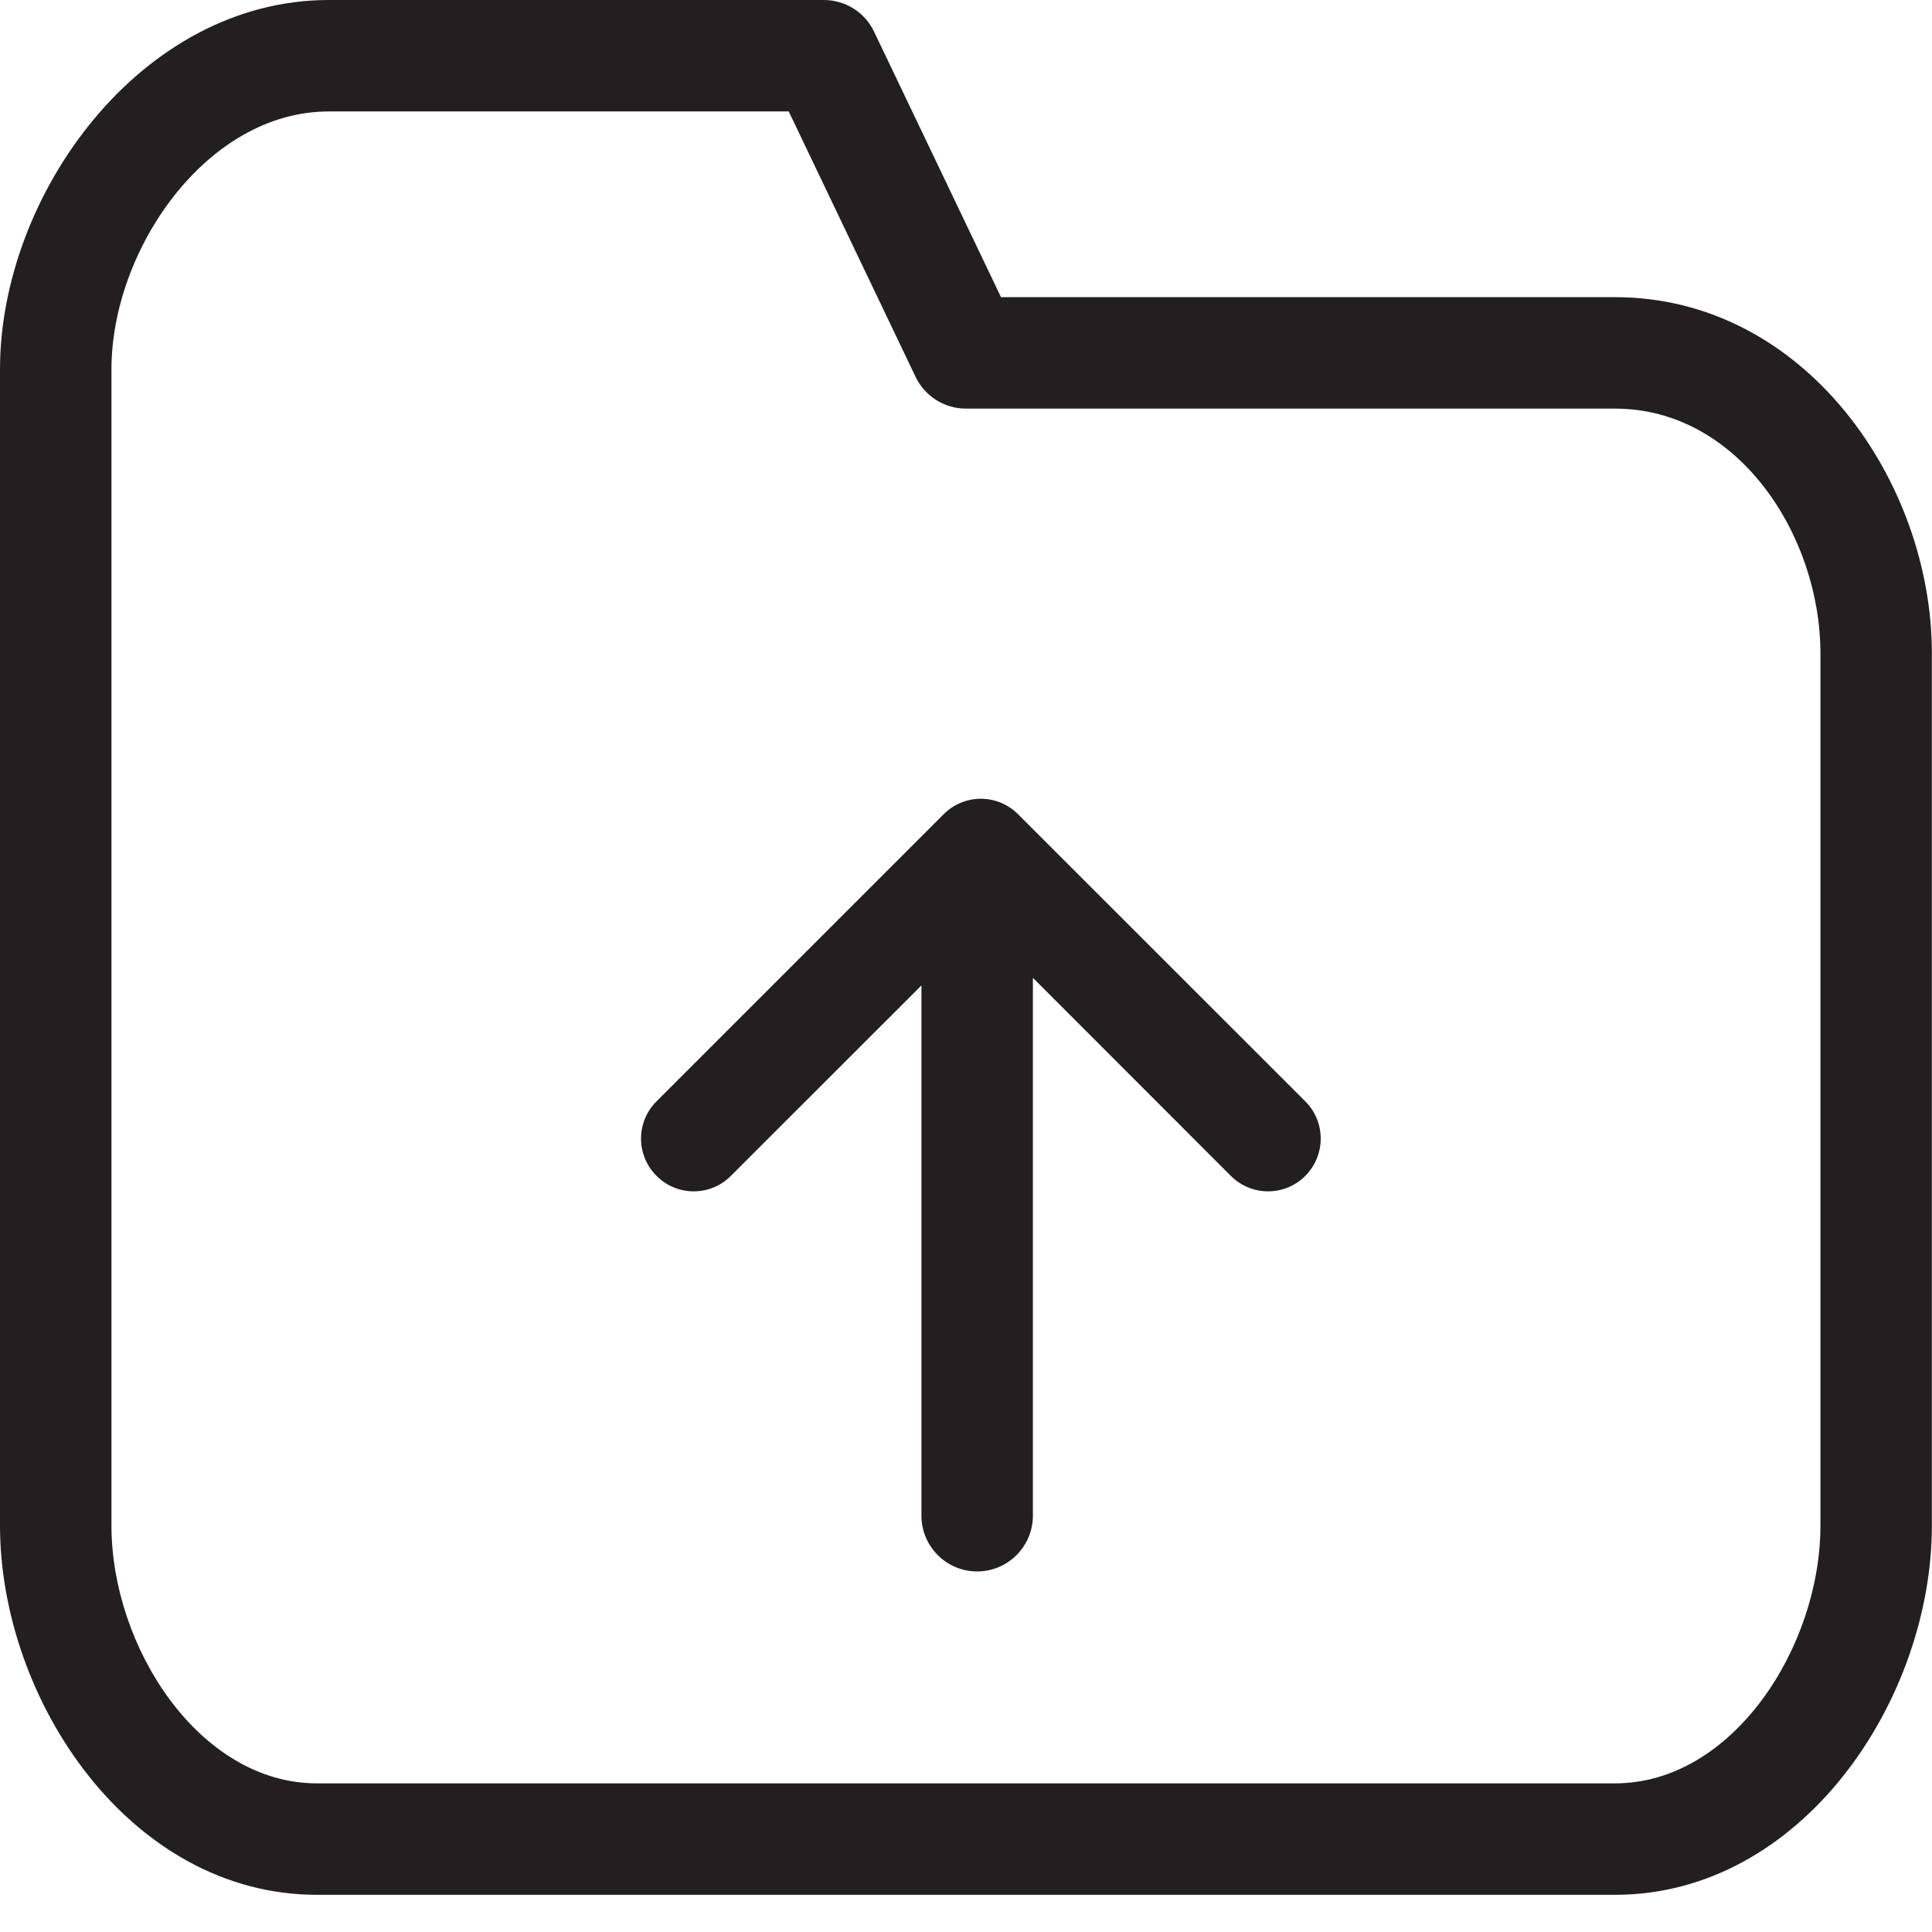 <svg width="16" height="16" viewBox="0 0 16 16" fill="none" xmlns="http://www.w3.org/2000/svg">
<path d="M13.375 2.461H8.29L7.239 0.263C7.163 0.102 7.001 0 6.823 0H2.723C1.164 0 0 1.615 0 3.058V12.633C0 14.08 1.078 15.692 2.625 15.692H13.375C14.921 15.692 15.999 14.08 15.999 12.634V5.411C15.999 3.987 14.945 2.461 13.375 2.461ZM15.076 12.634C15.076 13.641 14.349 14.769 13.375 14.769H2.625C1.651 14.769 0.923 13.641 0.923 12.634V3.058C0.923 2.071 1.709 0.923 2.723 0.923H6.532L7.583 3.122C7.66 3.282 7.822 3.384 8 3.384H13.375C14.392 3.384 15.076 4.432 15.076 5.411V12.634Z" fill="#231F20"/>
<path d="M6.053 9.738L7.631 8.161V12.552C7.631 12.807 7.837 13.014 8.092 13.014C8.347 13.014 8.554 12.807 8.554 12.552V8.098L10.193 9.738C10.364 9.909 10.64 9.909 10.81 9.738C10.98 9.567 10.98 9.291 10.81 9.121L8.431 6.743C8.346 6.658 8.235 6.615 8.123 6.615C8.011 6.615 7.9 6.658 7.815 6.743L5.437 9.121C5.266 9.291 5.266 9.567 5.437 9.738C5.607 9.909 5.883 9.909 6.053 9.738Z" fill="#231F20"/>
</svg>
